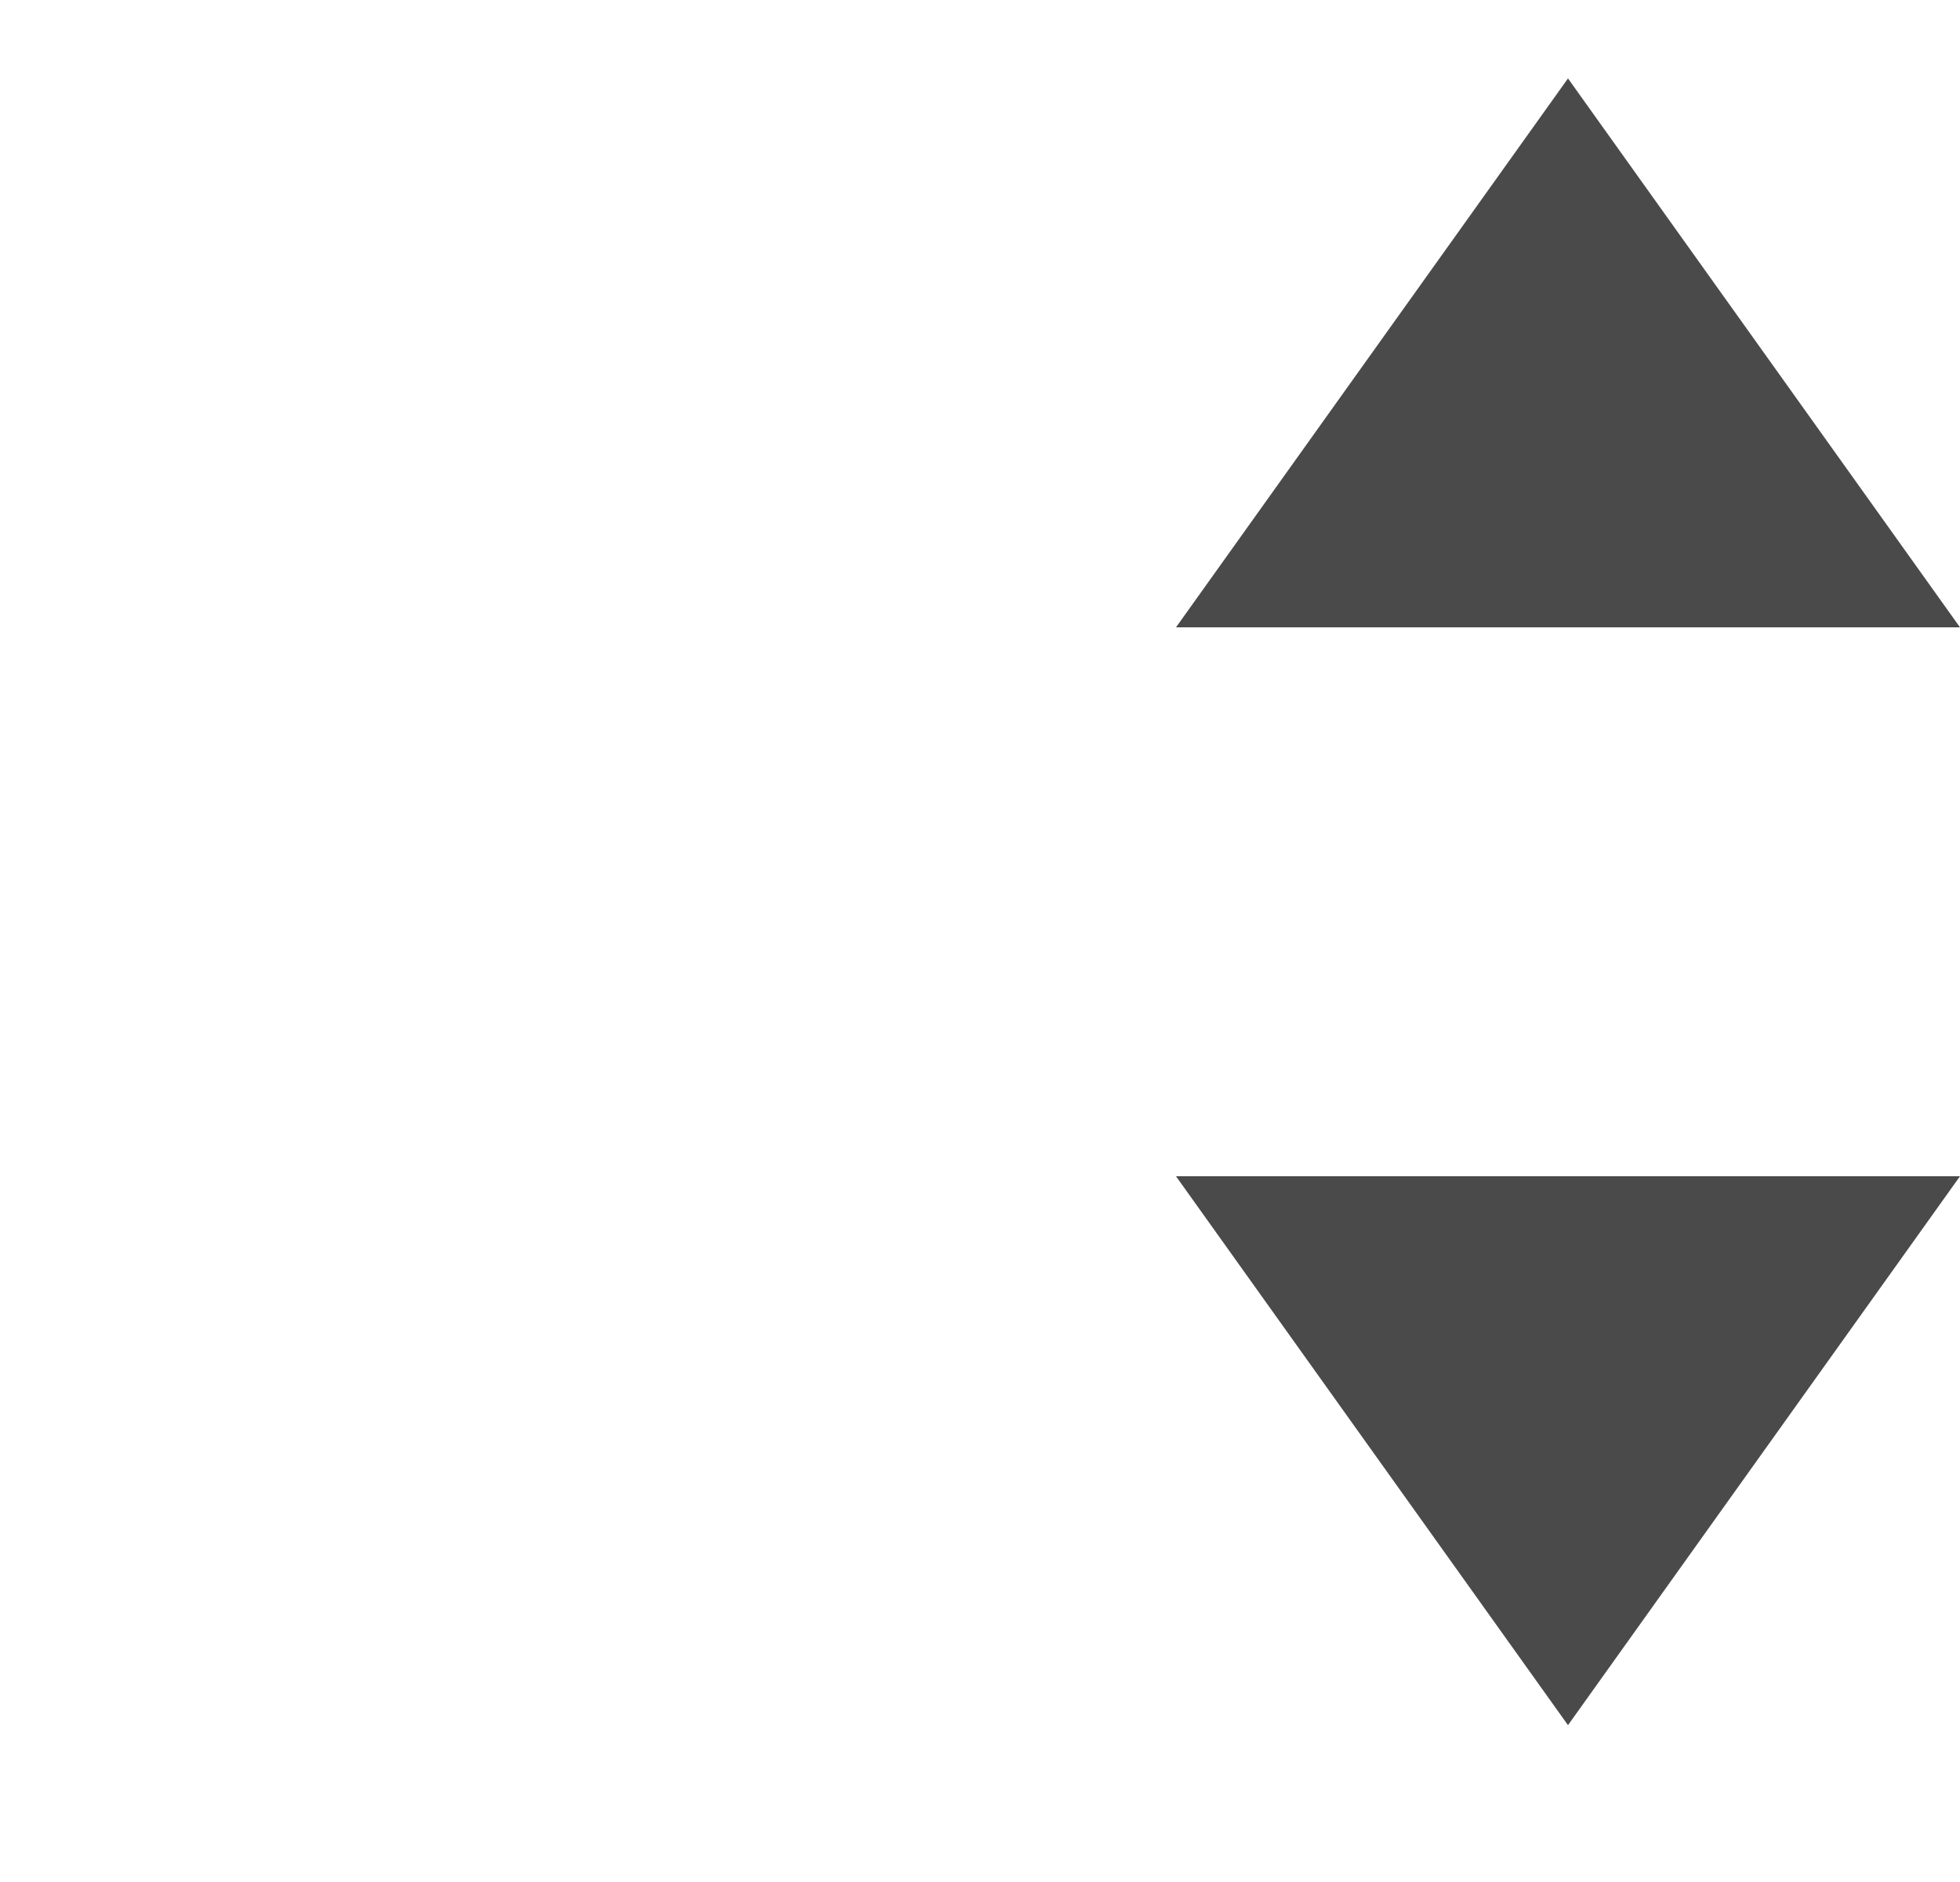 <?xml version="1.0" encoding="UTF-8"?>
<svg width="25px" height="24px" viewBox="0 0 25 24" version="1.1" xmlns="http://www.w3.org/2000/svg" xmlns:xlink="http://www.w3.org/1999/xlink">
    <!-- Generator: sketchtool 49.3 (51167) - http://www.bohemiancoding.com/sketch -->
    <title>84297BB4-921E-42FF-9D97-EF70C5FEDB29</title>
    <desc>Created with sketchtool.</desc>
    <defs></defs>
    <g id="Online-Banking" stroke="none" stroke-width="1" fill="none" fill-rule="evenodd">
        <g id="CCS_Online_Banking_Other-03" transform="translate(-348, -138)" fill="#4A4A4A">
            <g id="input_dropdown" transform="translate(348, 138)">
                <g id="CCS/other/dropdown">
                    <g id="Group" transform="translate(15, 1)">
                        <polygon id="Triangle-Copy-12" points="5 21 0 14 10 14"></polygon>
                        <polygon id="Triangle-Copy-13" points="5 0 10 7 0 7"></polygon>
                    </g>
                </g>
            </g>
        </g>
    </g>
</svg>